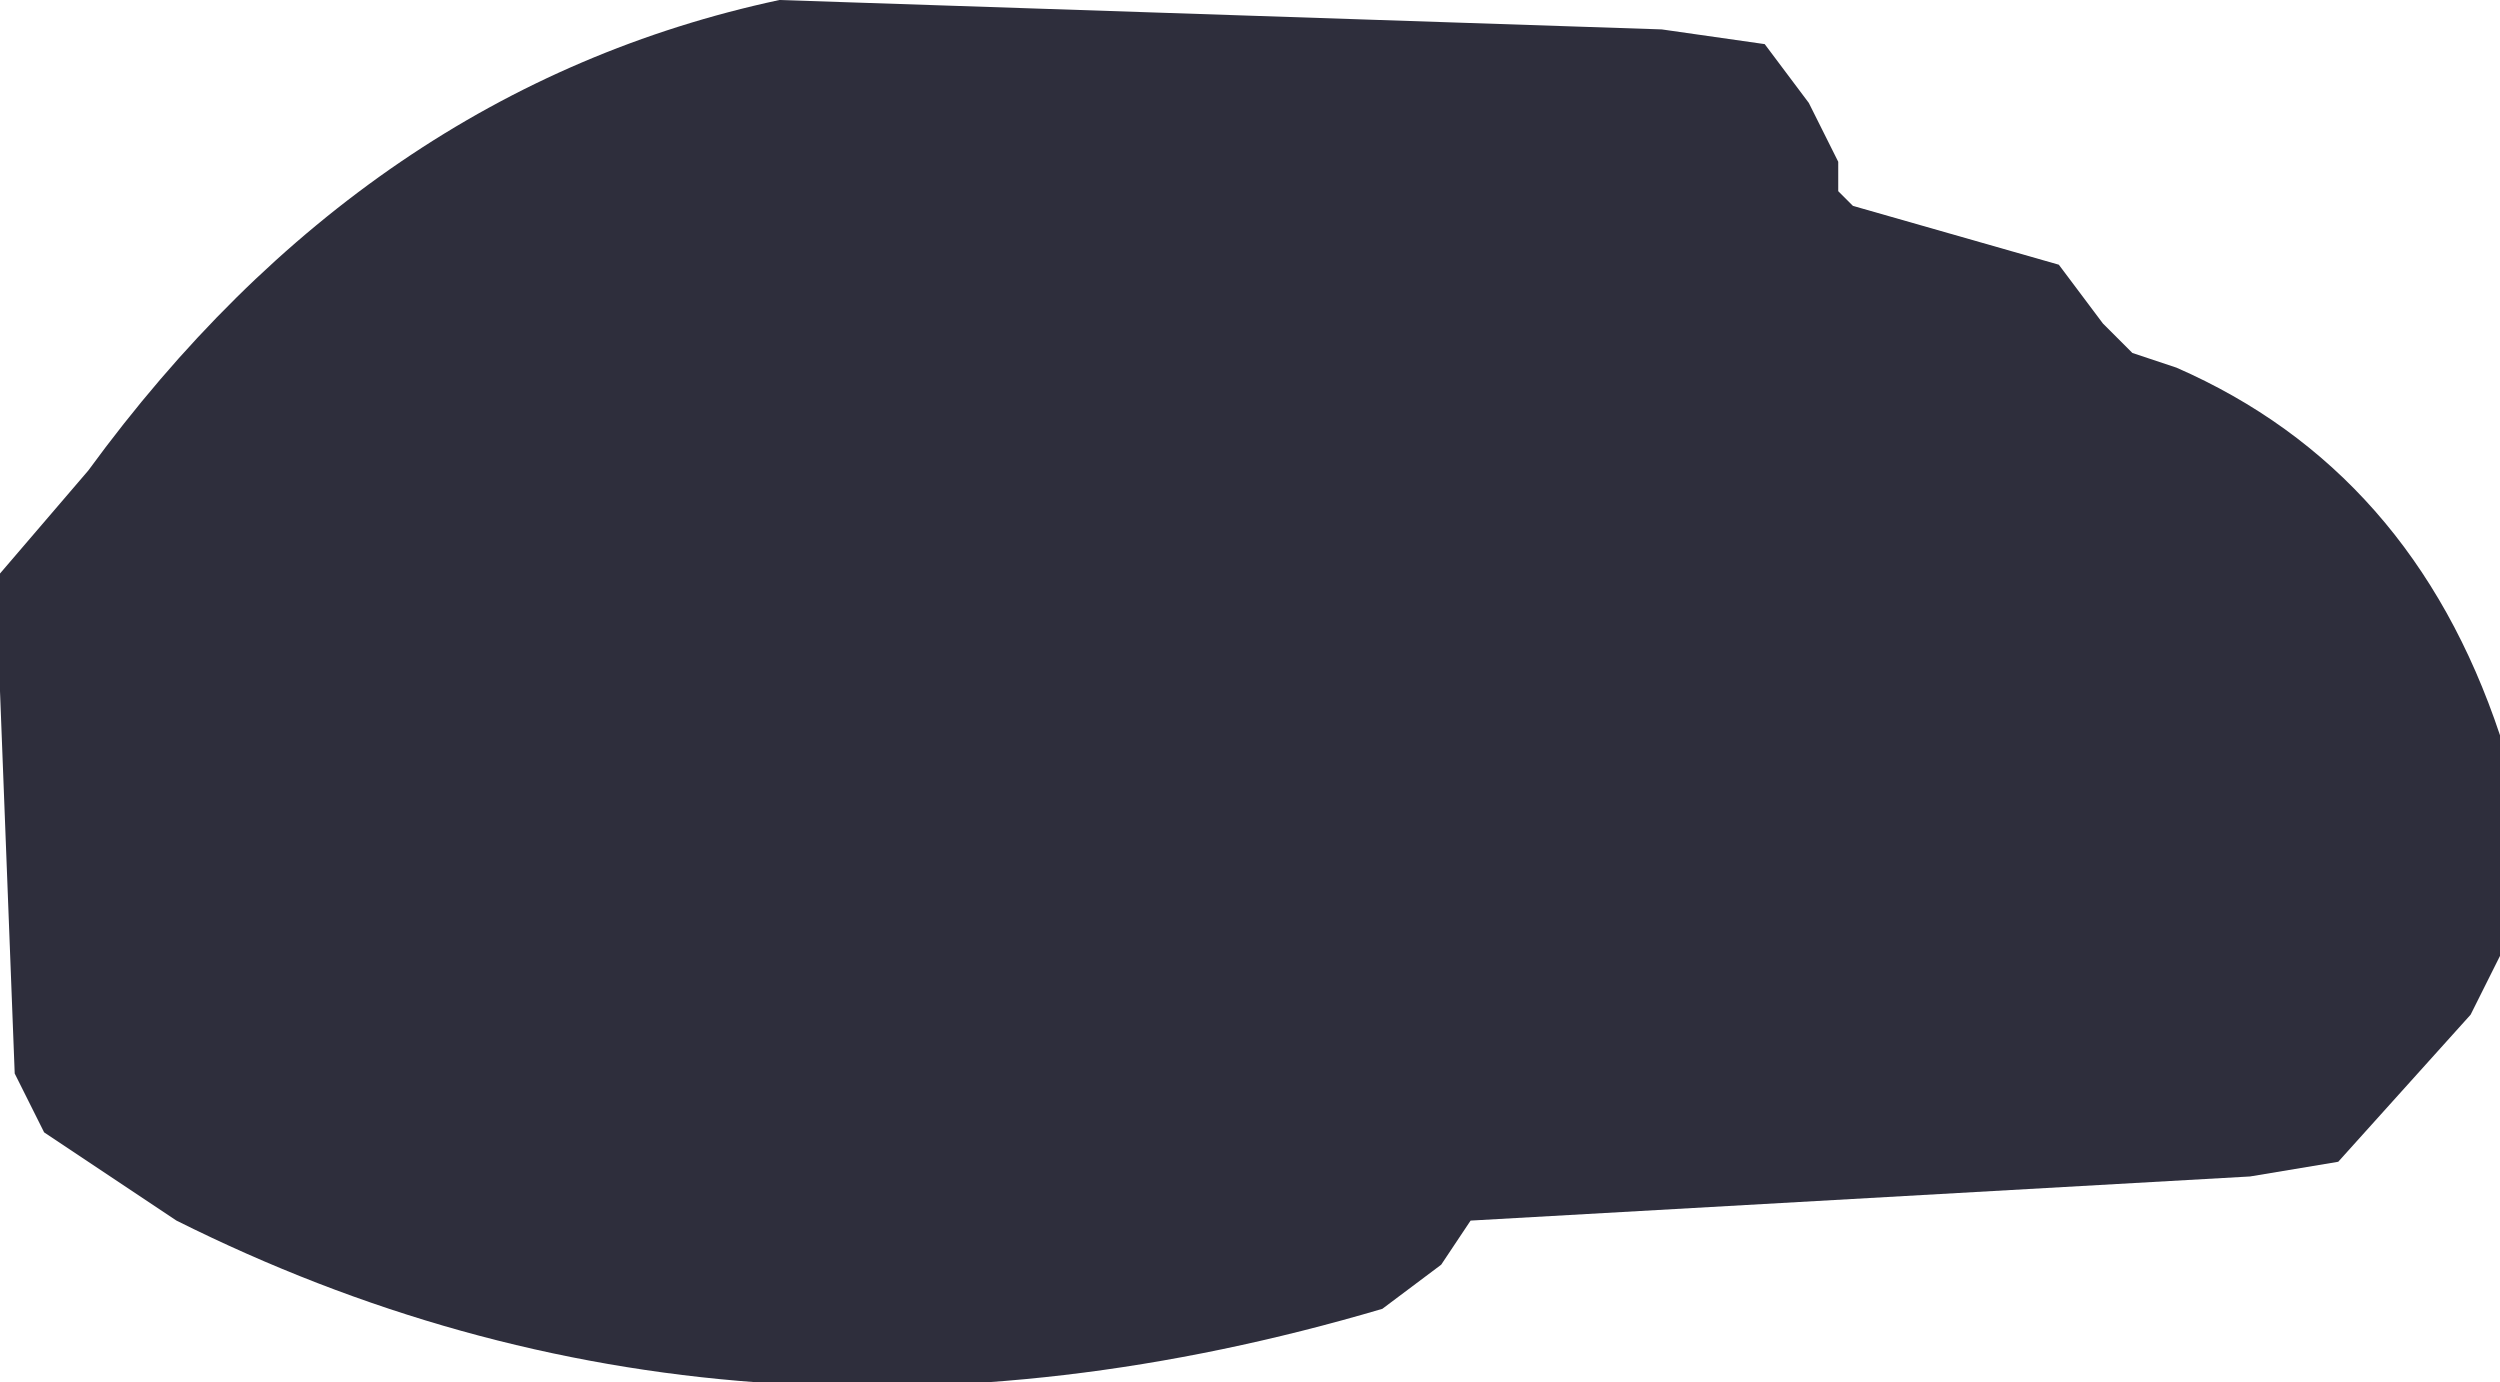 <?xml version="1.0" encoding="UTF-8" standalone="no"?>
<svg xmlns:xlink="http://www.w3.org/1999/xlink" height="4.7px" width="8.5px" xmlns="http://www.w3.org/2000/svg">
  <g transform="matrix(1.0, 0.0, 0.0, 1.0, -143.85, -91.6)">
    <path d="M149.85 91.75 L150.0 91.95 150.1 92.15 150.1 92.25 150.15 92.3 150.85 92.5 151.0 92.7 151.1 92.8 151.25 92.85 Q152.05 93.2 152.35 94.1 L152.35 94.3 152.35 94.7 152.35 94.85 152.25 95.05 151.8 95.55 151.5 95.6 148.85 95.75 148.75 95.9 148.55 96.05 Q146.35 96.7 144.45 95.75 L144.0 95.45 143.9 95.25 143.85 93.95 143.85 93.55 144.15 93.2 Q145.1 91.9 146.5 91.6 L149.5 91.7 149.85 91.75" fill="#181827" fill-opacity="0.902" fill-rule="evenodd" stroke="none"/>
  </g>
</svg>
